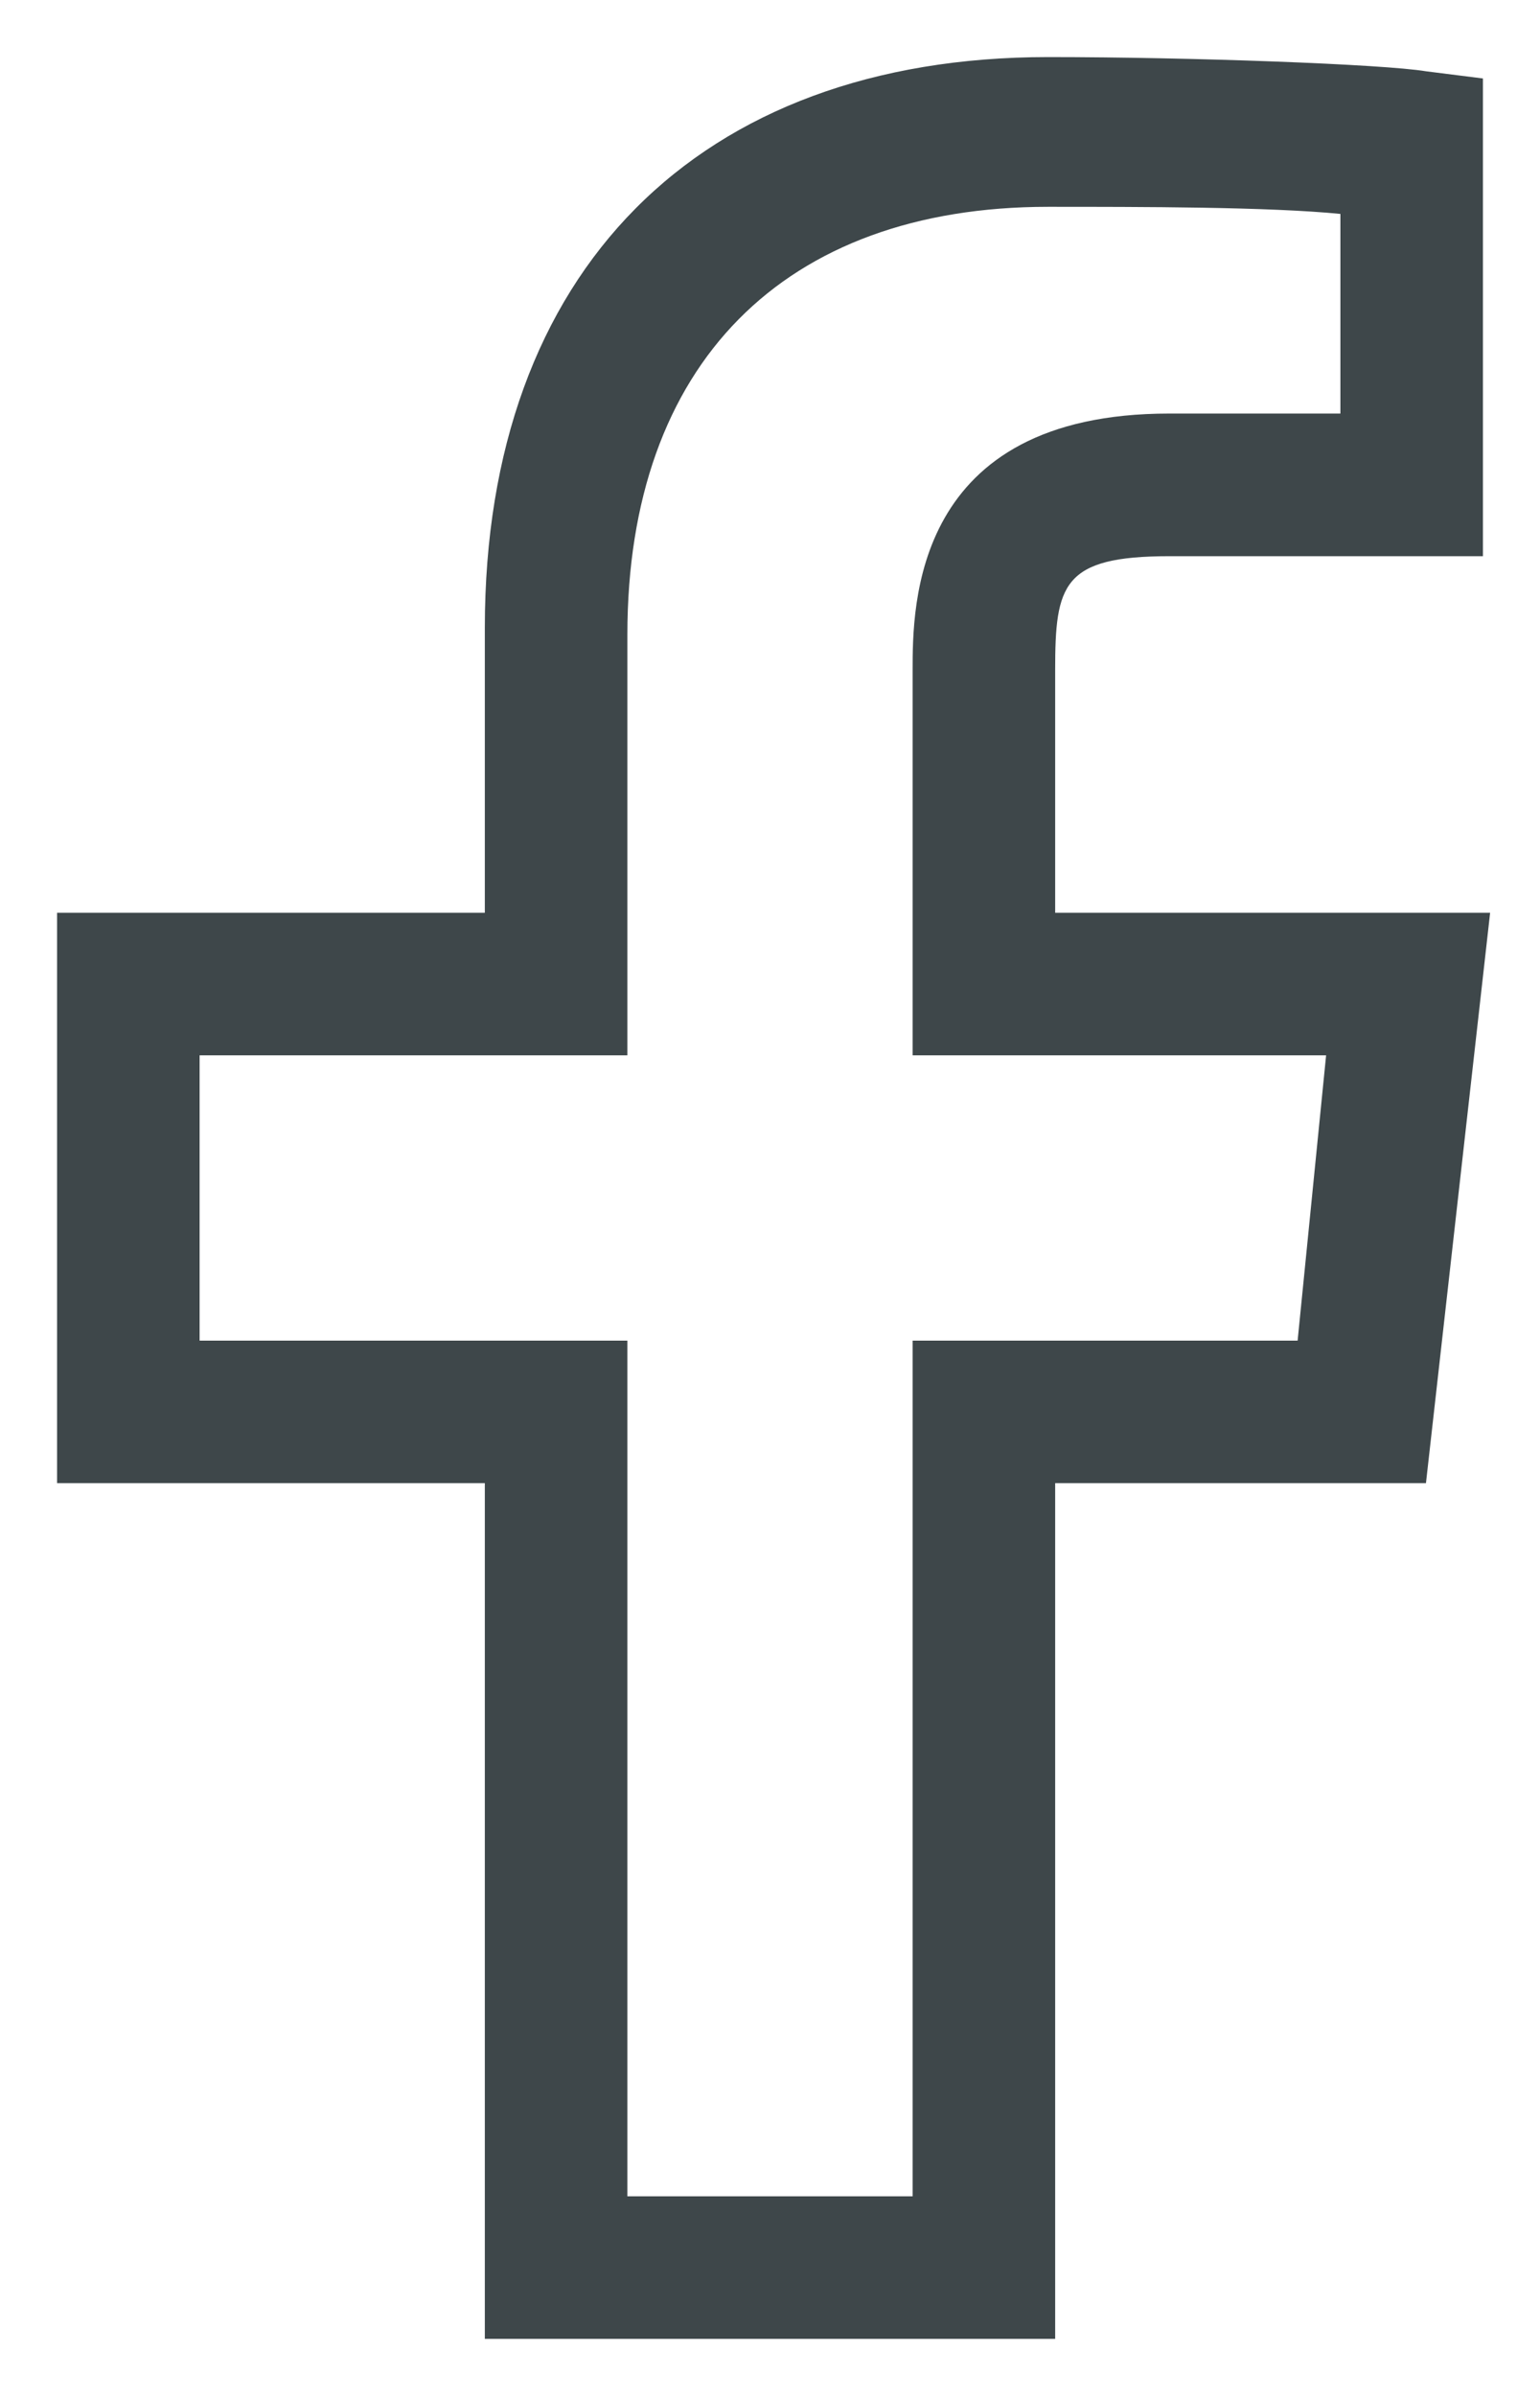 <svg width="18" height="28" viewBox="0 0 18 28" fill="none" xmlns="http://www.w3.org/2000/svg">
<path d="M12.333 27.333H5.667V17.333H0.667V10.667H5.667V7.333C5.667 3.167 8.167 0.667 12.25 0.667C13.917 0.667 16.167 0.75 16.667 0.833L17.333 0.917V6.5H13.667C12.417 6.5 12.333 6.833 12.333 7.833V10.667H17.417L16.667 17.333H12.333V27.333ZM7.333 25.667H10.667V15.667H15.167L15.5 12.333H10.667V7.833C10.667 7.083 10.667 4.833 13.667 4.833H15.667V2.5C14.833 2.417 13.333 2.417 12.25 2.417C9.167 2.417 7.333 4.25 7.333 7.417V12.333H2.333V15.667H7.333V25.667Z" fill="#3E474A"/>
</svg>
